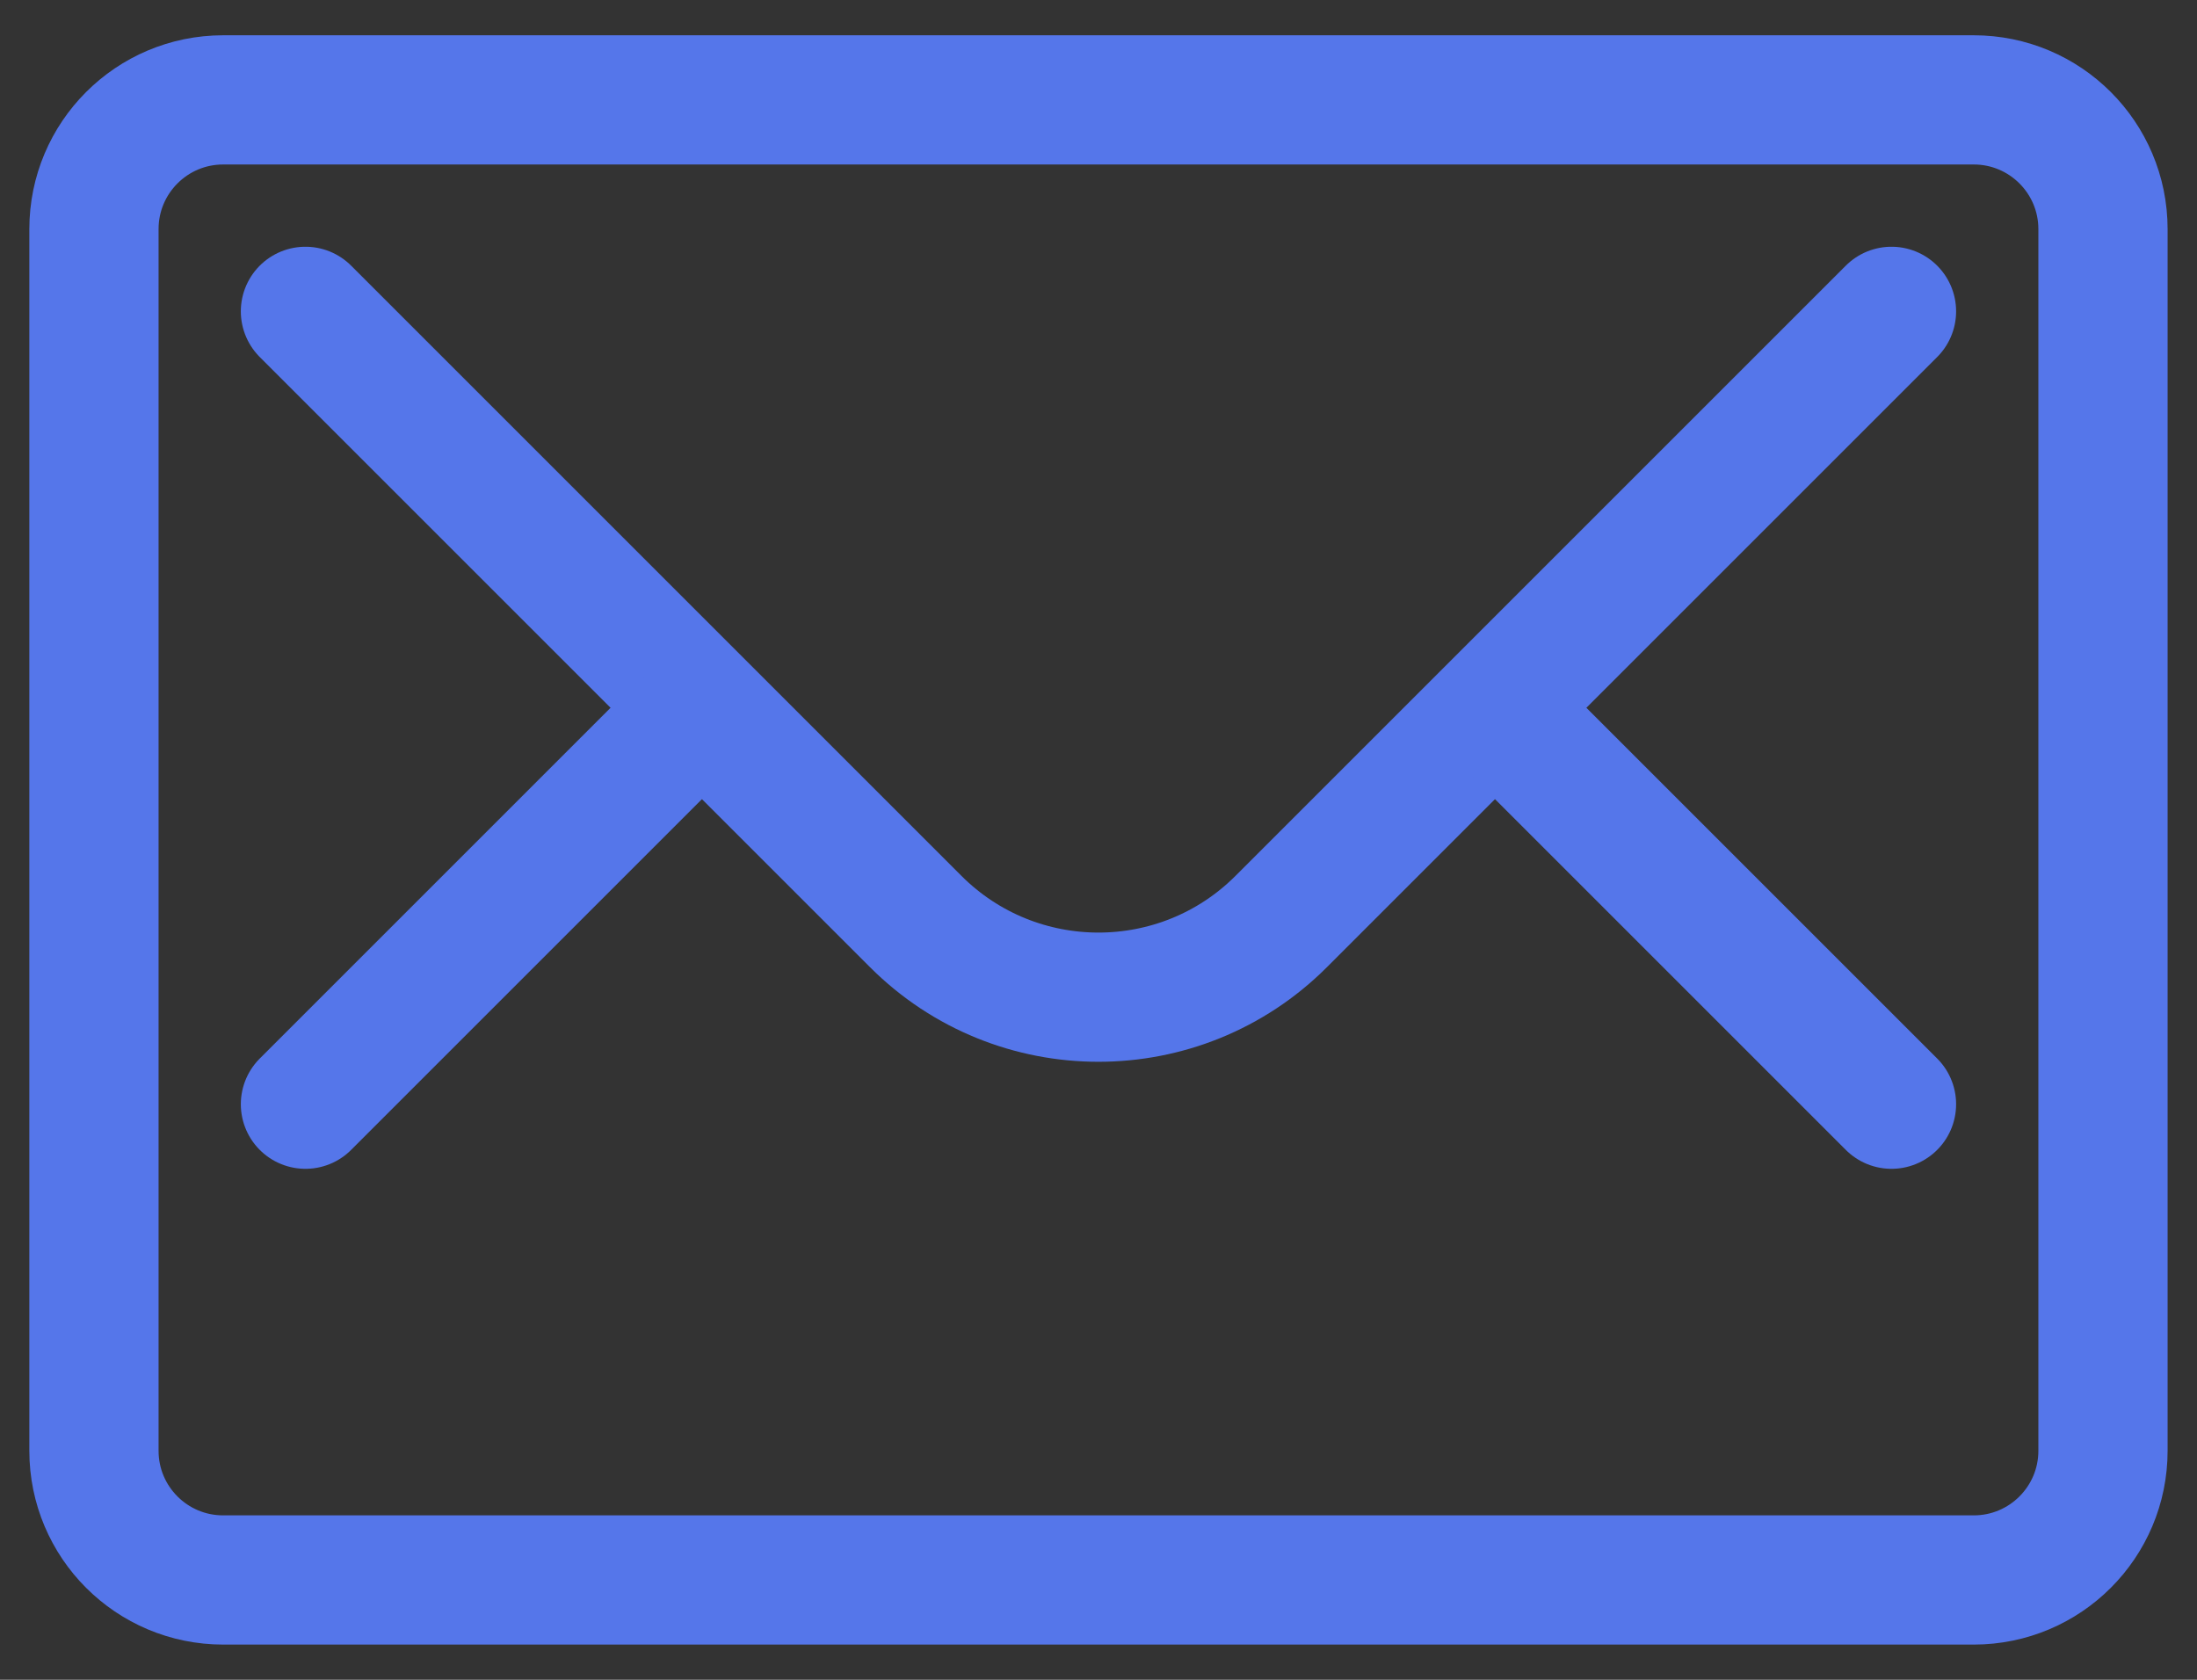 <?xml version="1.0" encoding="UTF-8"?>
<svg width="34px" height="26px" viewBox="0 0 34 26" version="1.1" xmlns="http://www.w3.org/2000/svg" xmlns:xlink="http://www.w3.org/1999/xlink">
    <rect x="0" y="0" width="34" height="26" fill="#333333" stroke="none"/>
    <title>contact-us-icon</title>
    <g id="Page-1" stroke="none" stroke-width="1" fill="none" fill-rule="evenodd">
        <g id="contact-us-icon" transform="translate(1.454, 1.546)" stroke="#5576EA" stroke-width="2">
            <g id="mail">
                <path d="M0,2 L0,20.909 C1.3527075e-16,22.014 0.895,22.909 2,22.909 L29.091,22.909 C30.195,22.909 31.091,22.014 31.091,20.909 L31.091,2 C31.091,0.895 30.195,-2.02906125e-16 29.091,0 L2,0 C0.895,2.02906125e-16 -1.3527075e-16,0.895 0,2 Z" id="Path-31"></path>
                <path d="M3.273,3.273 L12.717,12.717 C14.279,14.279 16.812,14.279 18.374,12.717 L27.818,3.273 L27.818,3.273" id="Path-82" stroke-linecap="round" stroke-linejoin="round"></path>
                <line x1="3.273" y1="15.545" x2="9" y2="9.818" id="Path-83" fill="#FFFFFF" stroke-linecap="round" stroke-linejoin="round"></line>
                <path d="M27.818,15.545 L22.091,9.818" id="Path-83-Copy" fill="#FFFFFF" stroke-linecap="round" stroke-linejoin="round"></path>
            </g>
        </g>
    </g>
</svg>